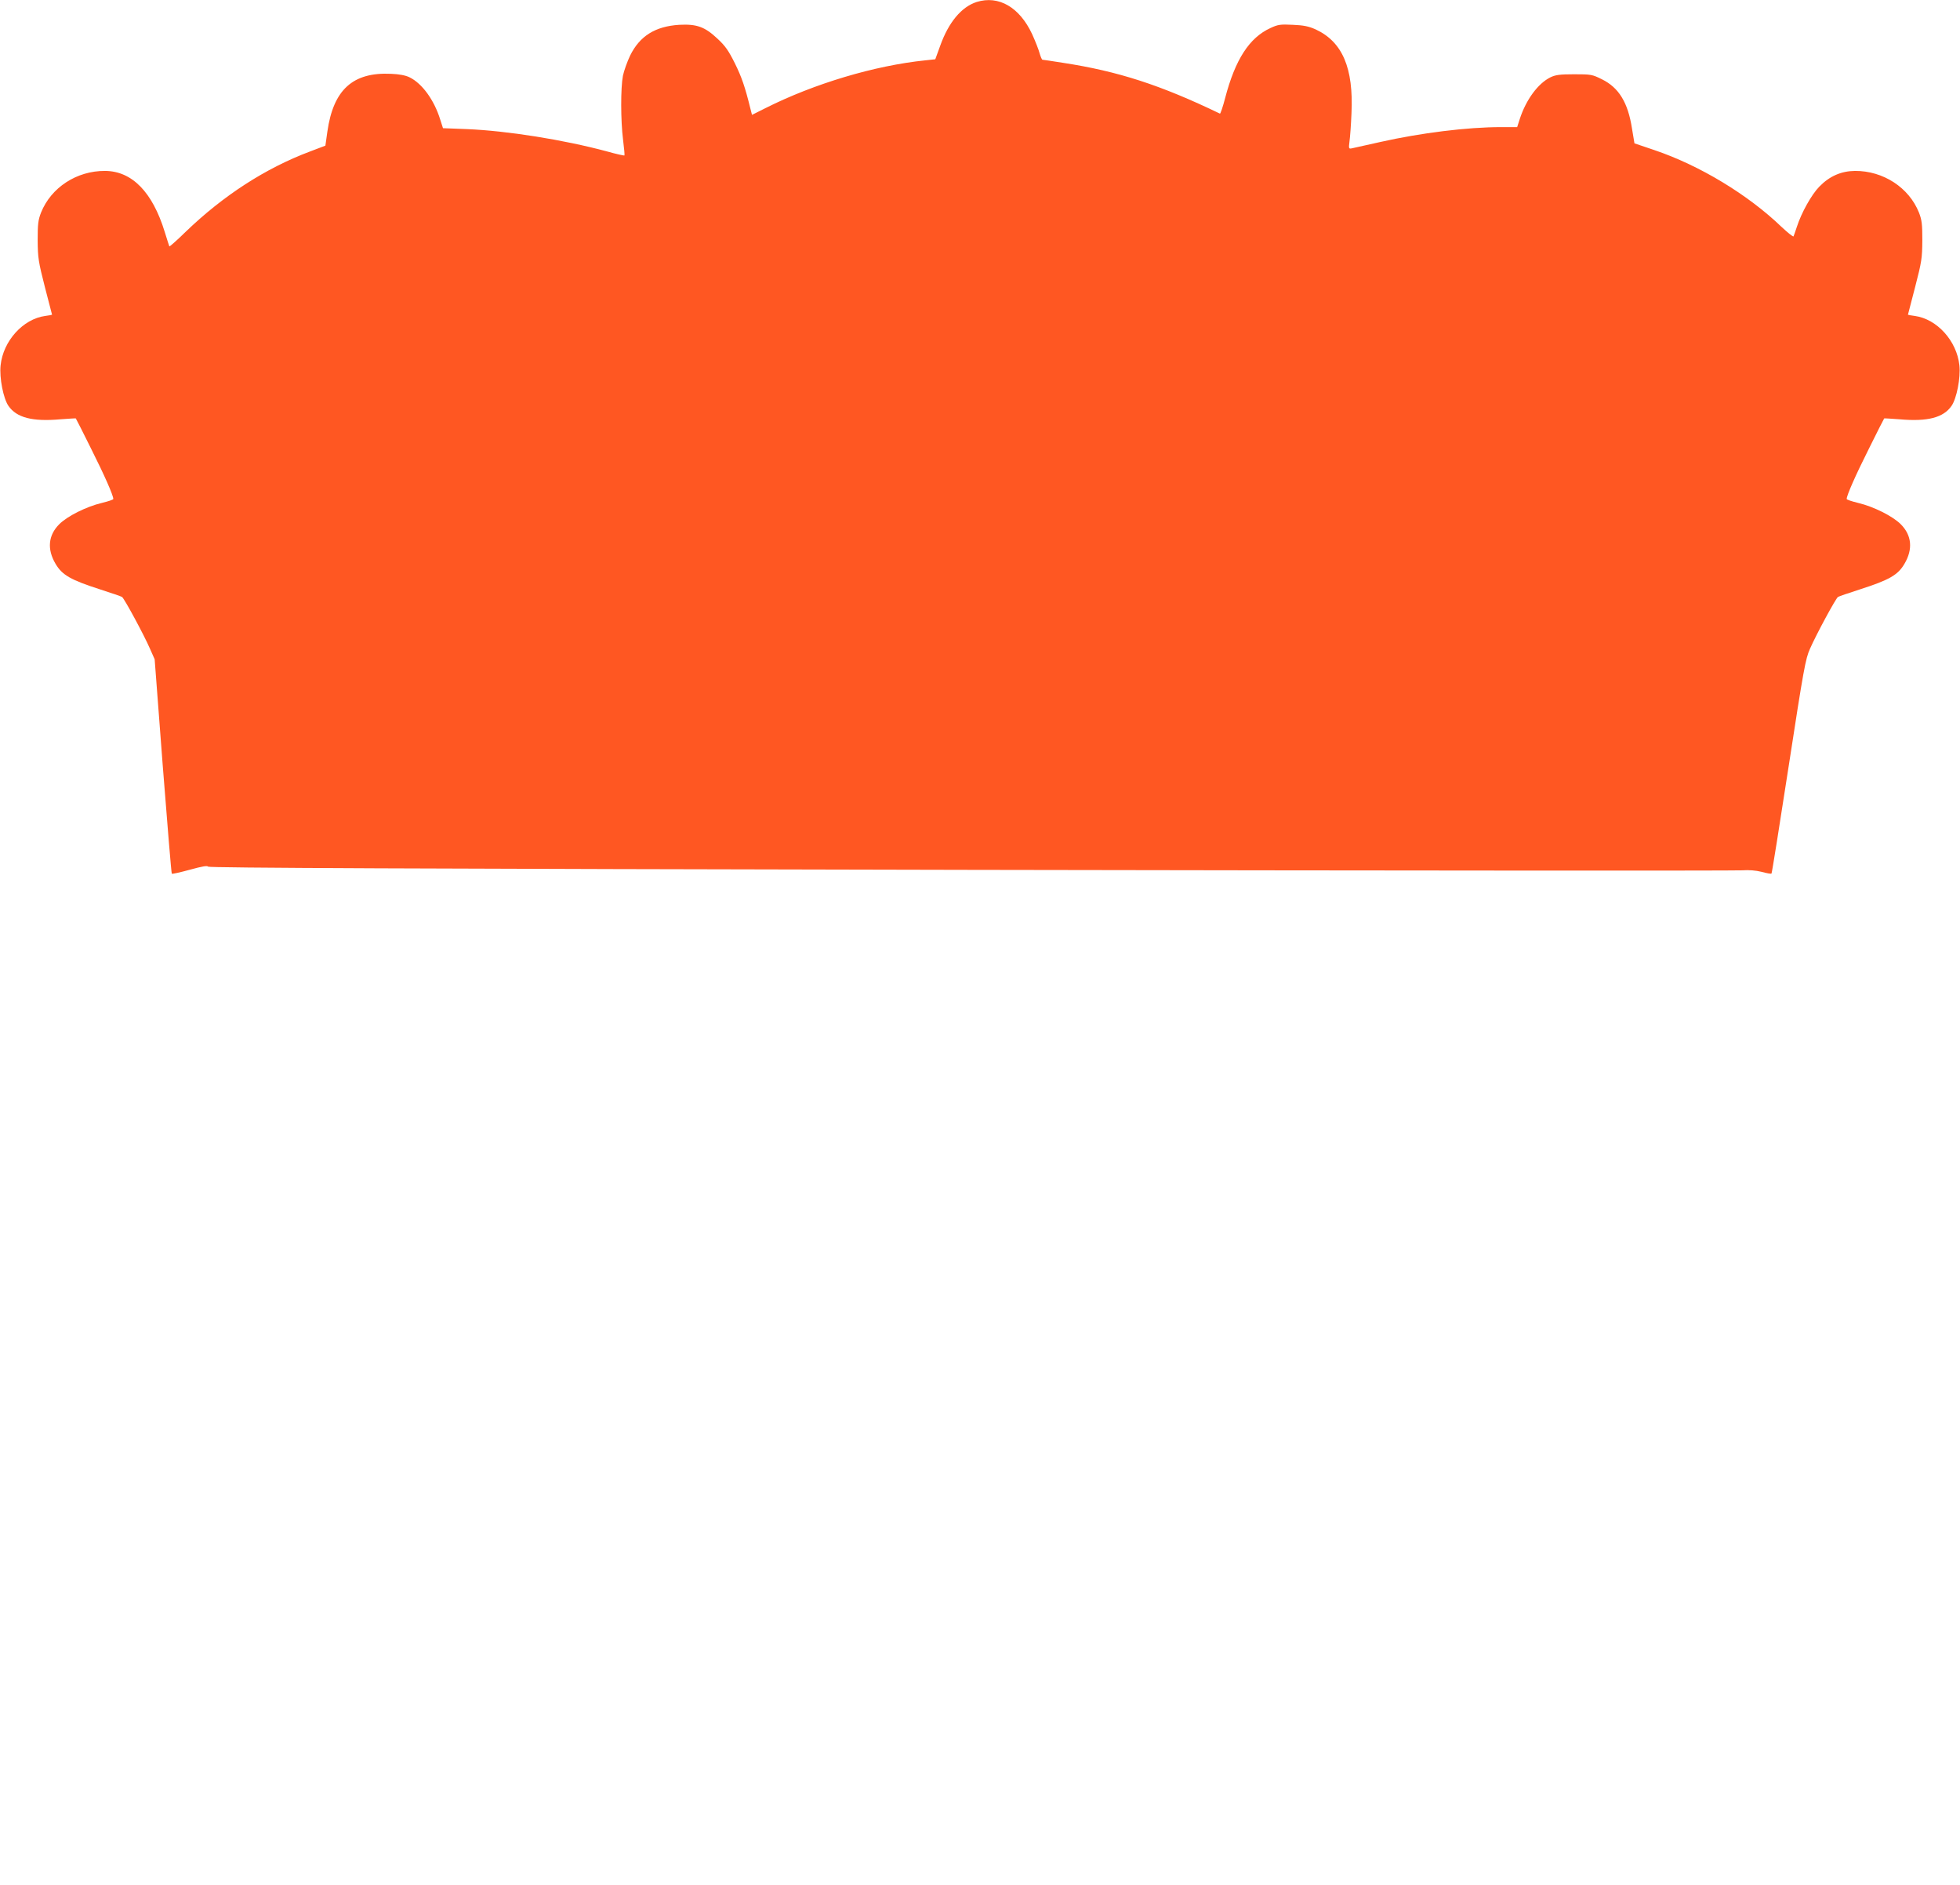 <?xml version="1.0" standalone="no"?>
<!DOCTYPE svg PUBLIC "-//W3C//DTD SVG 20010904//EN"
 "http://www.w3.org/TR/2001/REC-SVG-20010904/DTD/svg10.dtd">
<svg version="1.0" xmlns="http://www.w3.org/2000/svg"
 width="1280pt" height="1231pt" viewBox="0 0 1280 1231"
 preserveAspectRatio="xMidYMid meet">
<g transform="translate(0,1231) scale(0.1,-0.1)"
fill="#ff5722" stroke="none">
<path d="M6378 12297 c-99 -32 -183 -132 -238 -286 l-32 -88 -65 -7 c-331 -34
-726 -152 -1044 -312 l-88 -44 -11 43 c-34 138 -56 203 -101 294 -41 82 -62
113 -114 161 -82 77 -135 96 -249 90 -157 -10 -258 -73 -321 -201 -19 -40 -40
-99 -47 -132 -15 -78 -15 -293 1 -418 7 -55 11 -100 9 -102 -2 -2 -53 9 -113
26 -286 77 -653 135 -916 146 l-156 6 -18 56 c-39 127 -118 236 -200 276 -26
13 -68 21 -121 23 -250 12 -377 -104 -416 -377 l-13 -92 -100 -38 c-293 -110
-568 -289 -813 -525 -56 -55 -104 -97 -106 -95 -1 2 -15 45 -30 94 -80 261
-214 398 -390 399 -185 1 -352 -108 -418 -272 -19 -49 -22 -75 -22 -182 1
-115 5 -139 47 -304 26 -99 47 -180 47 -181 0 -1 -20 -5 -45 -8 -145 -20 -274
-163 -291 -322 -9 -82 18 -217 51 -265 53 -77 156 -104 338 -88 55 4 101 7
102 6 2 -2 47 -91 100 -198 87 -173 145 -305 145 -328 0 -5 -34 -16 -75 -26
-101 -24 -225 -86 -278 -139 -72 -72 -81 -163 -24 -259 43 -73 99 -105 292
-167 72 -23 136 -45 142 -49 14 -9 142 -245 182 -337 l31 -70 53 -697 c30
-384 56 -700 59 -703 3 -3 56 9 118 26 80 22 114 28 119 20 6 -8 1305 -14
4978 -21 2734 -5 5002 -6 5040 -3 46 3 87 0 128 -10 32 -9 61 -14 64 -11 3 2
53 318 112 700 98 637 110 702 139 767 42 96 169 330 183 339 6 4 70 26 142
49 193 62 249 94 292 167 57 96 48 187 -24 259 -53 53 -177 115 -278 139 -41
10 -75 21 -75 26 0 23 58 155 145 328 53 107 98 196 100 198 1 1 47 -2 102 -6
182 -16 285 11 338 88 33 48 60 183 51 265 -17 159 -146 302 -291 322 -25 3
-45 7 -45 8 0 1 21 82 47 181 43 166 46 188 47 304 0 106 -3 133 -22 182 -65
163 -233 273 -418 272 -90 -1 -166 -34 -233 -103 -51 -52 -117 -171 -146 -261
-10 -30 -20 -59 -22 -63 -3 -5 -37 23 -77 60 -220 212 -536 403 -832 503
l-130 44 -16 96 c-26 170 -86 268 -196 322 -64 32 -72 33 -182 33 -94 0 -122
-4 -155 -20 -81 -40 -159 -146 -200 -272 l-17 -53 -106 0 c-220 0 -524 -38
-787 -97 -88 -20 -171 -38 -184 -41 -23 -5 -24 -4 -18 44 4 27 10 110 13 184
14 296 -59 467 -234 548 -45 20 -77 27 -149 30 -81 4 -97 2 -146 -21 -138 -63
-230 -205 -296 -457 -15 -58 -31 -104 -34 -102 -388 187 -666 277 -1026 332
-70 11 -129 20 -133 20 -4 0 -12 19 -19 43 -6 23 -28 79 -49 125 -82 175 -218
254 -362 209z"/>
</g>
</svg>

